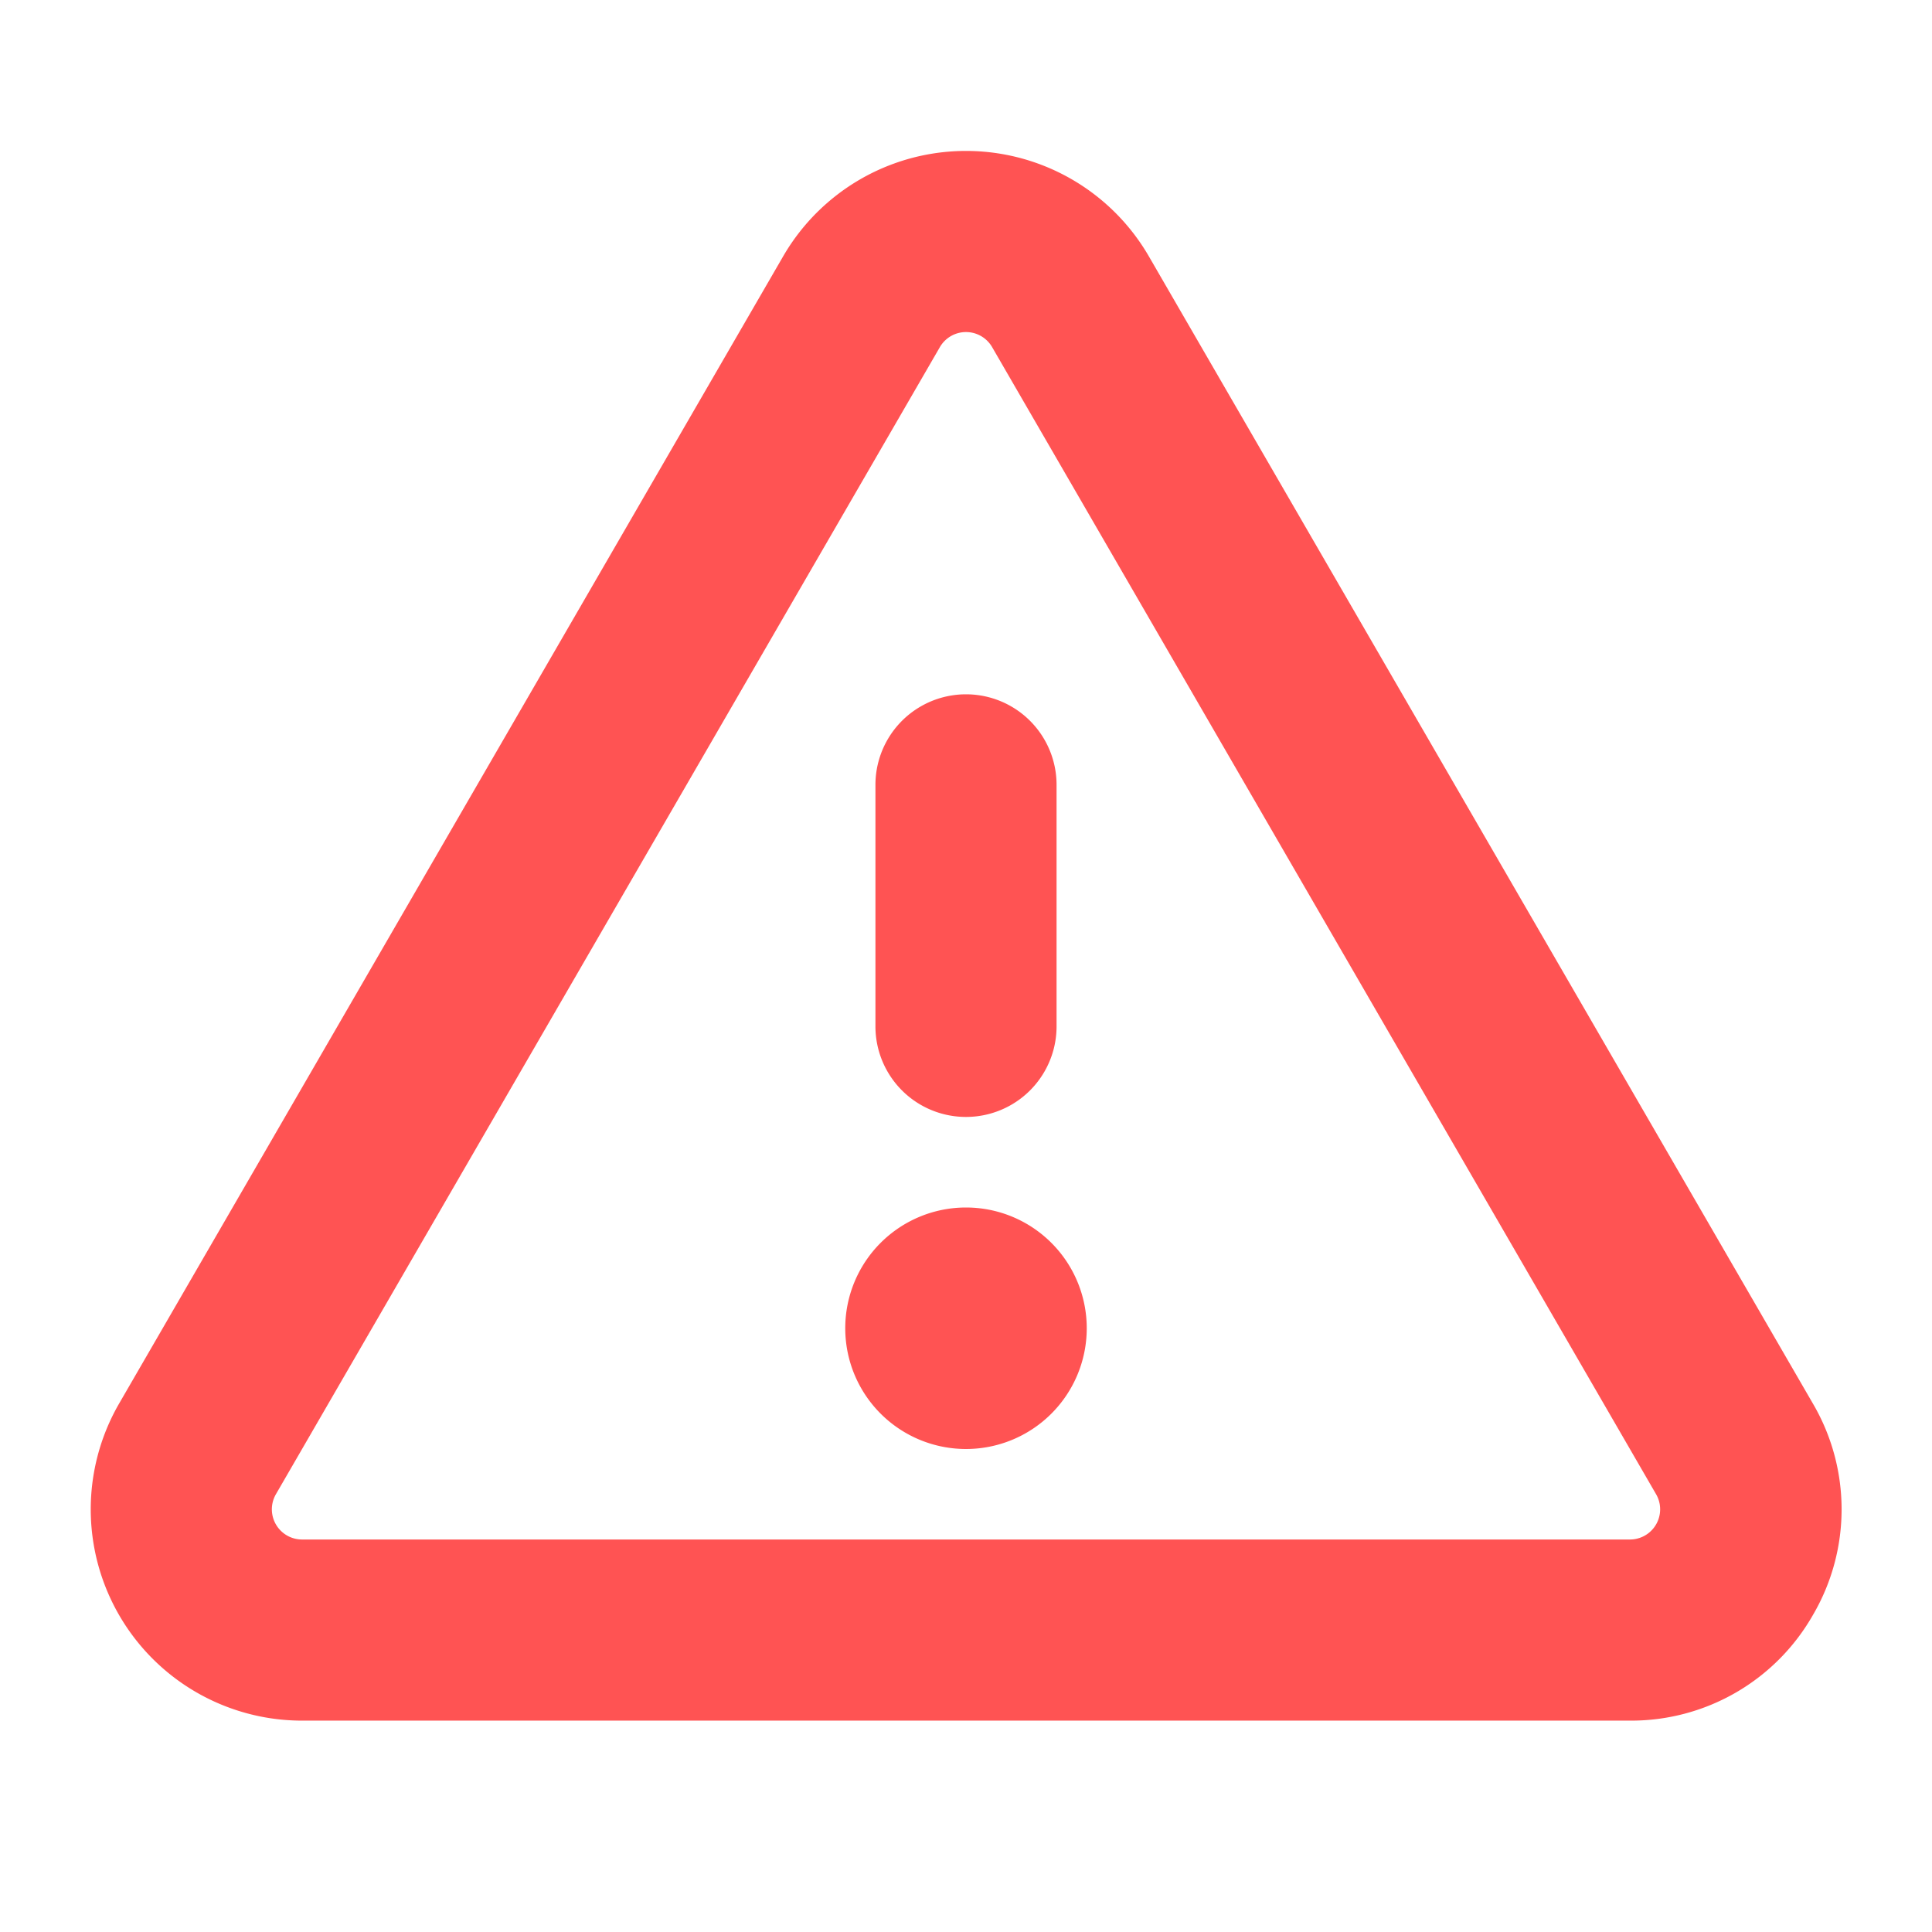 <?xml version="1.0" encoding="utf-8"?><!-- Uploaded to: SVG Repo, www.svgrepo.com, Generator: SVG Repo Mixer Tools -->
<svg fill="#ff5353" width="25px" height="25px" viewBox="0 0 256 256" id="Flat" xmlns="http://www.w3.org/2000/svg">
  <path d="M116,136V104a12,12,0,0,1,24,0v32a12,12,0,0,1-24,0Zm124.232,77.979a27.712,27.712,0,0,1-24.256,14.013H40.023A28,28,0,0,1,15.79,185.966L103.767,33.973v0a28,28,0,0,1,48.467,0L240.21,185.965A27.714,27.714,0,0,1,240.232,213.979Zm-20.794-15.991L131.462,45.996a4,4,0,0,0-6.924,0h0L36.562,197.988a4,4,0,0,0,3.462,6.004H215.977a4,4,0,0,0,3.462-6.004ZM128,160a16,16,0,1,0,16,16A16,16,0,0,0,128,160Z"/>
</svg>
